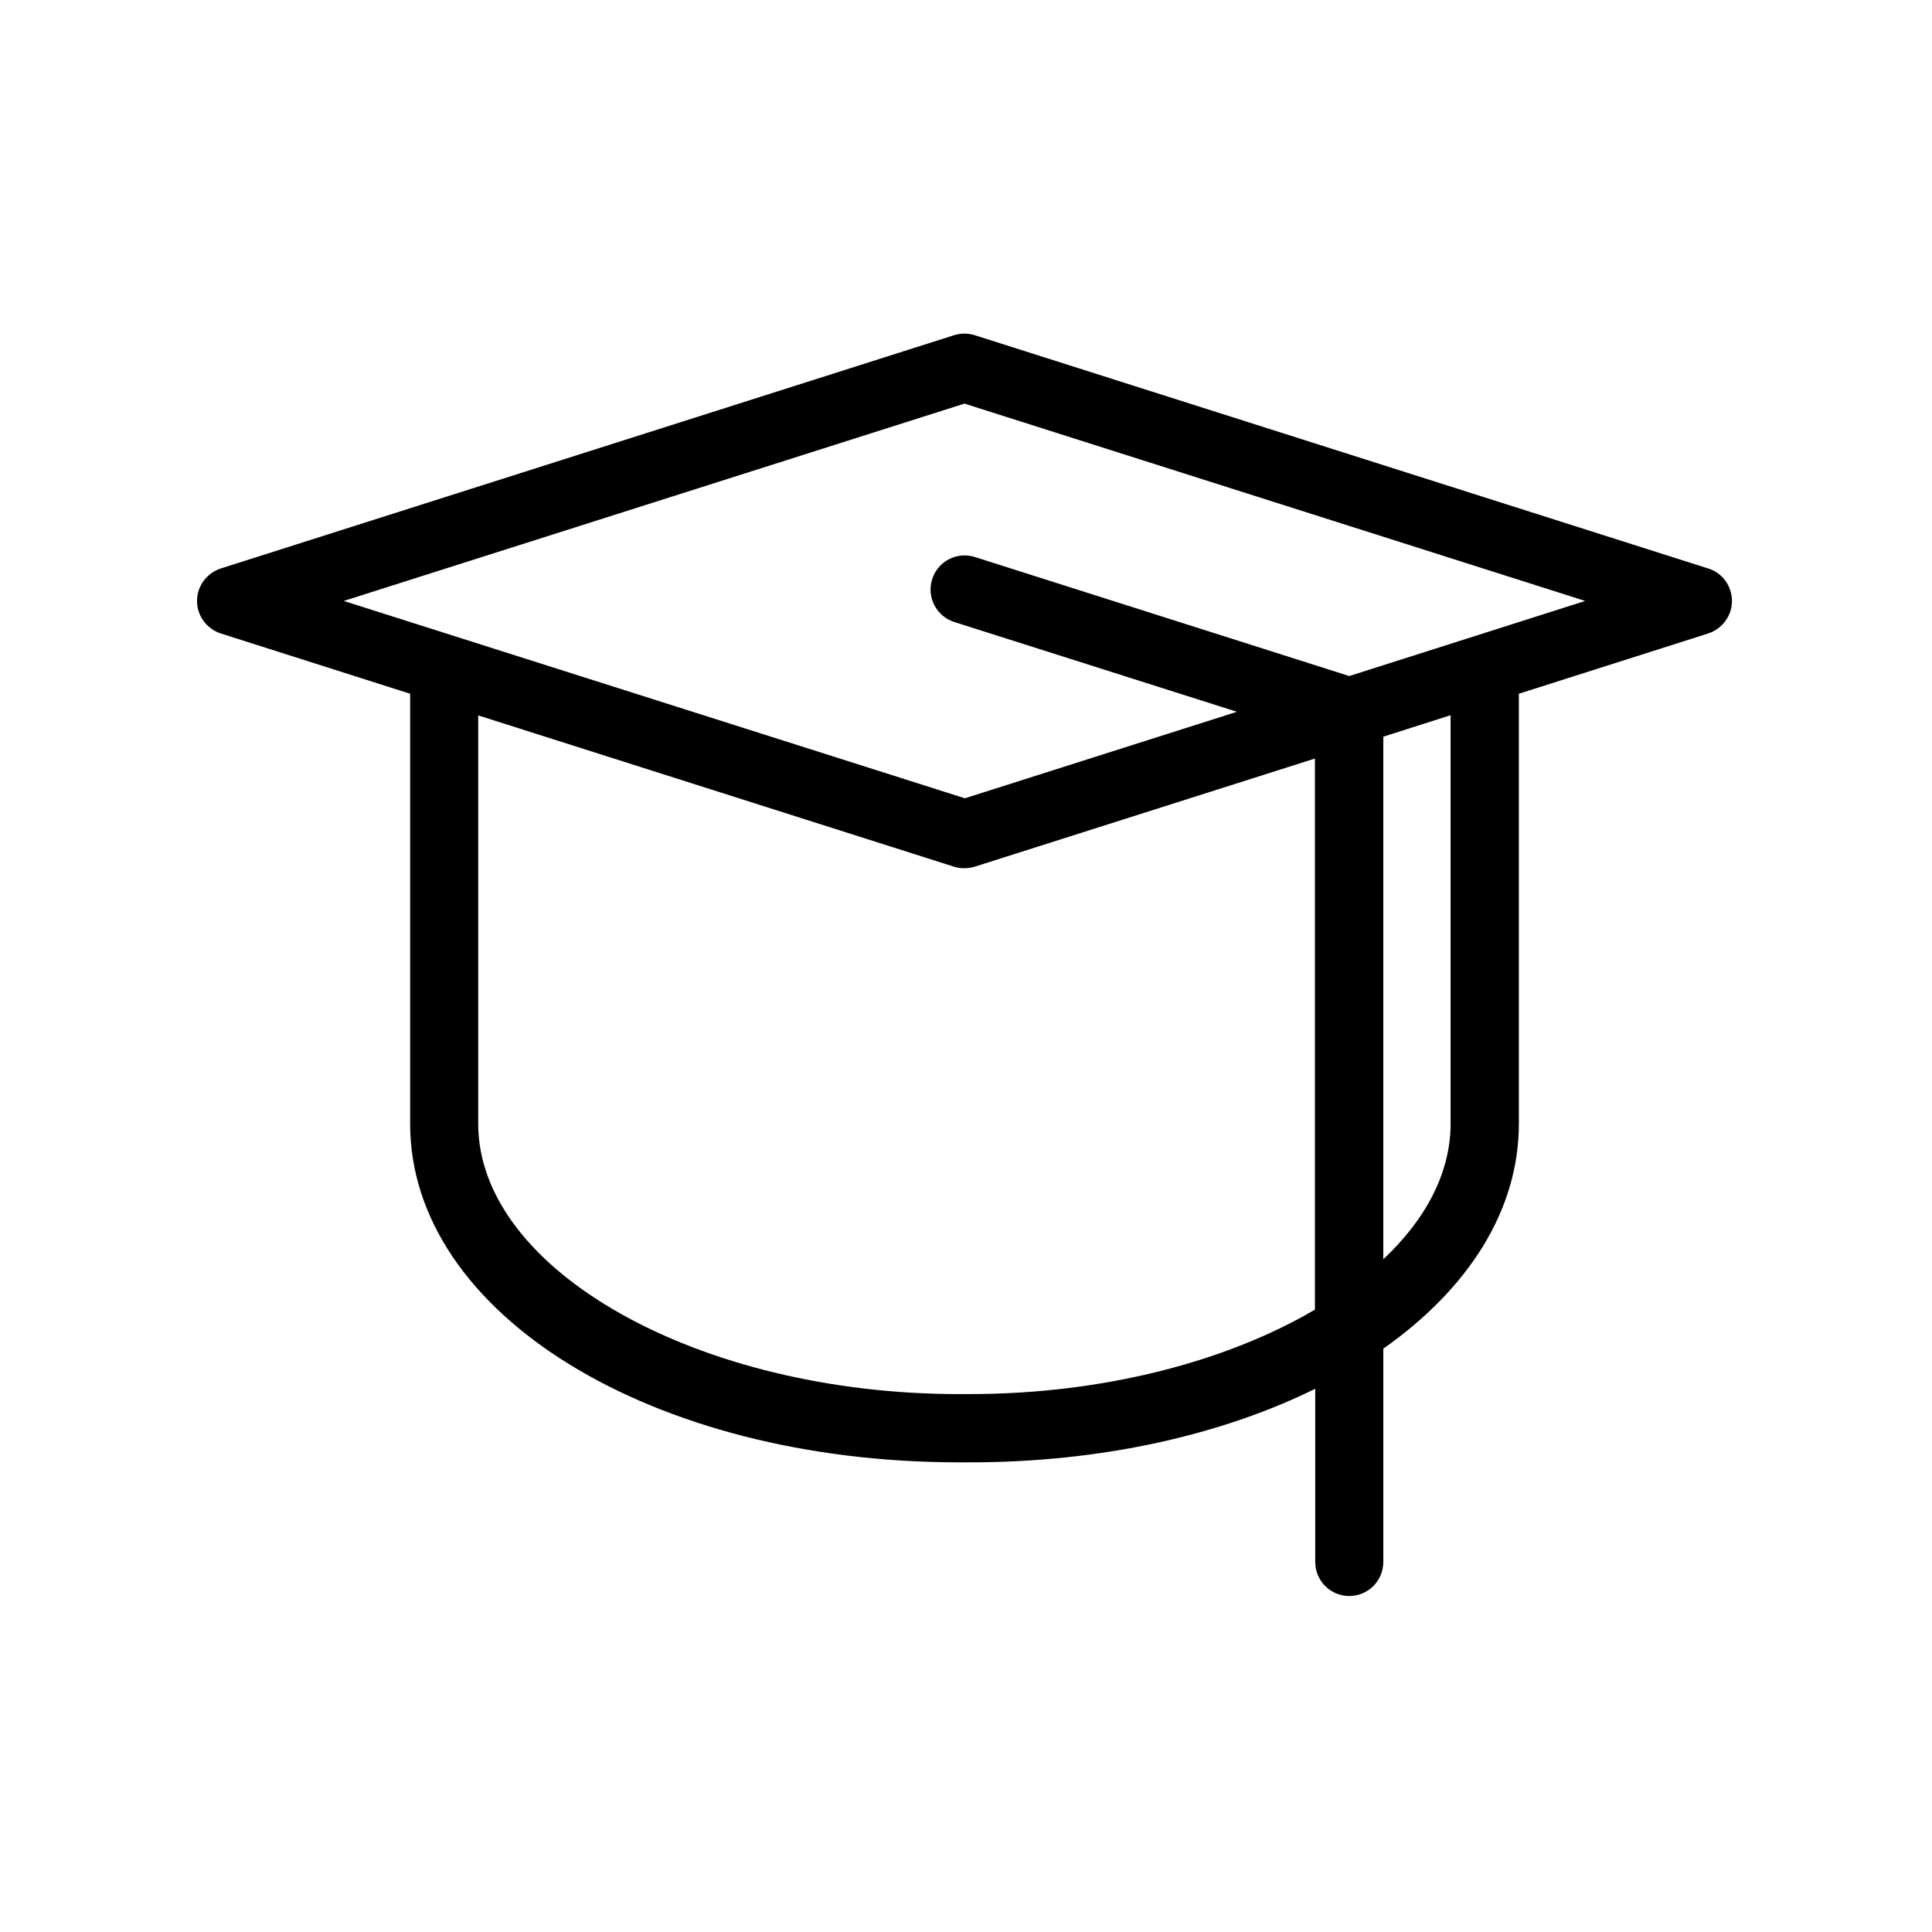 <?xml version="1.0" encoding="UTF-8"?>
<!-- Uploaded to: SVG Repo, www.svgrepo.com, Generator: SVG Repo Mixer Tools -->
<svg fill="#000000" width="800px" height="800px" version="1.1" viewBox="144 144 512 512" xmlns="http://www.w3.org/2000/svg">
 <path d="m596.69 294.65-194.37-61.816c-1.762-0.555-3.68-0.555-5.492 0l-194.32 61.816c-3.727 1.211-6.297 4.684-6.297 8.613s2.57 7.406 6.297 8.613l50.18 15.973v113.96c0 50.332 63.934 89.727 145.55 89.727h2.769c34.965 0 66.703-7.254 91.543-19.496v45.898c0 4.988 4.031 9.02 9.02 9.02 4.988 0 9.02-4.031 9.02-9.02v-56.531c22.418-15.77 35.922-36.523 35.922-59.598v-113.96l50.18-15.973c3.727-1.211 6.297-4.684 6.297-8.613s-2.519-7.453-6.297-8.613zm-195.73 218.8h-2.769c-69.074 0-127.46-32.797-127.46-71.641v-108.22l126.11 40.102c0.906 0.301 1.812 0.402 2.719 0.402s1.863-0.152 2.719-0.402l90.184-28.668v146.05c-23.328 13.703-55.977 22.371-91.492 22.371zm127.46-71.641c0 13-6.551 25.293-17.836 35.922l0.004-138.5 17.836-5.691zm-26.852-118.65-99.199-31.539c-4.785-1.512-9.824 1.109-11.336 5.894-1.512 4.734 1.109 9.824 5.894 11.336l74.867 23.781-72.094 22.922-164.6-52.297 164.49-52.297 164.5 52.297z"/>
</svg>